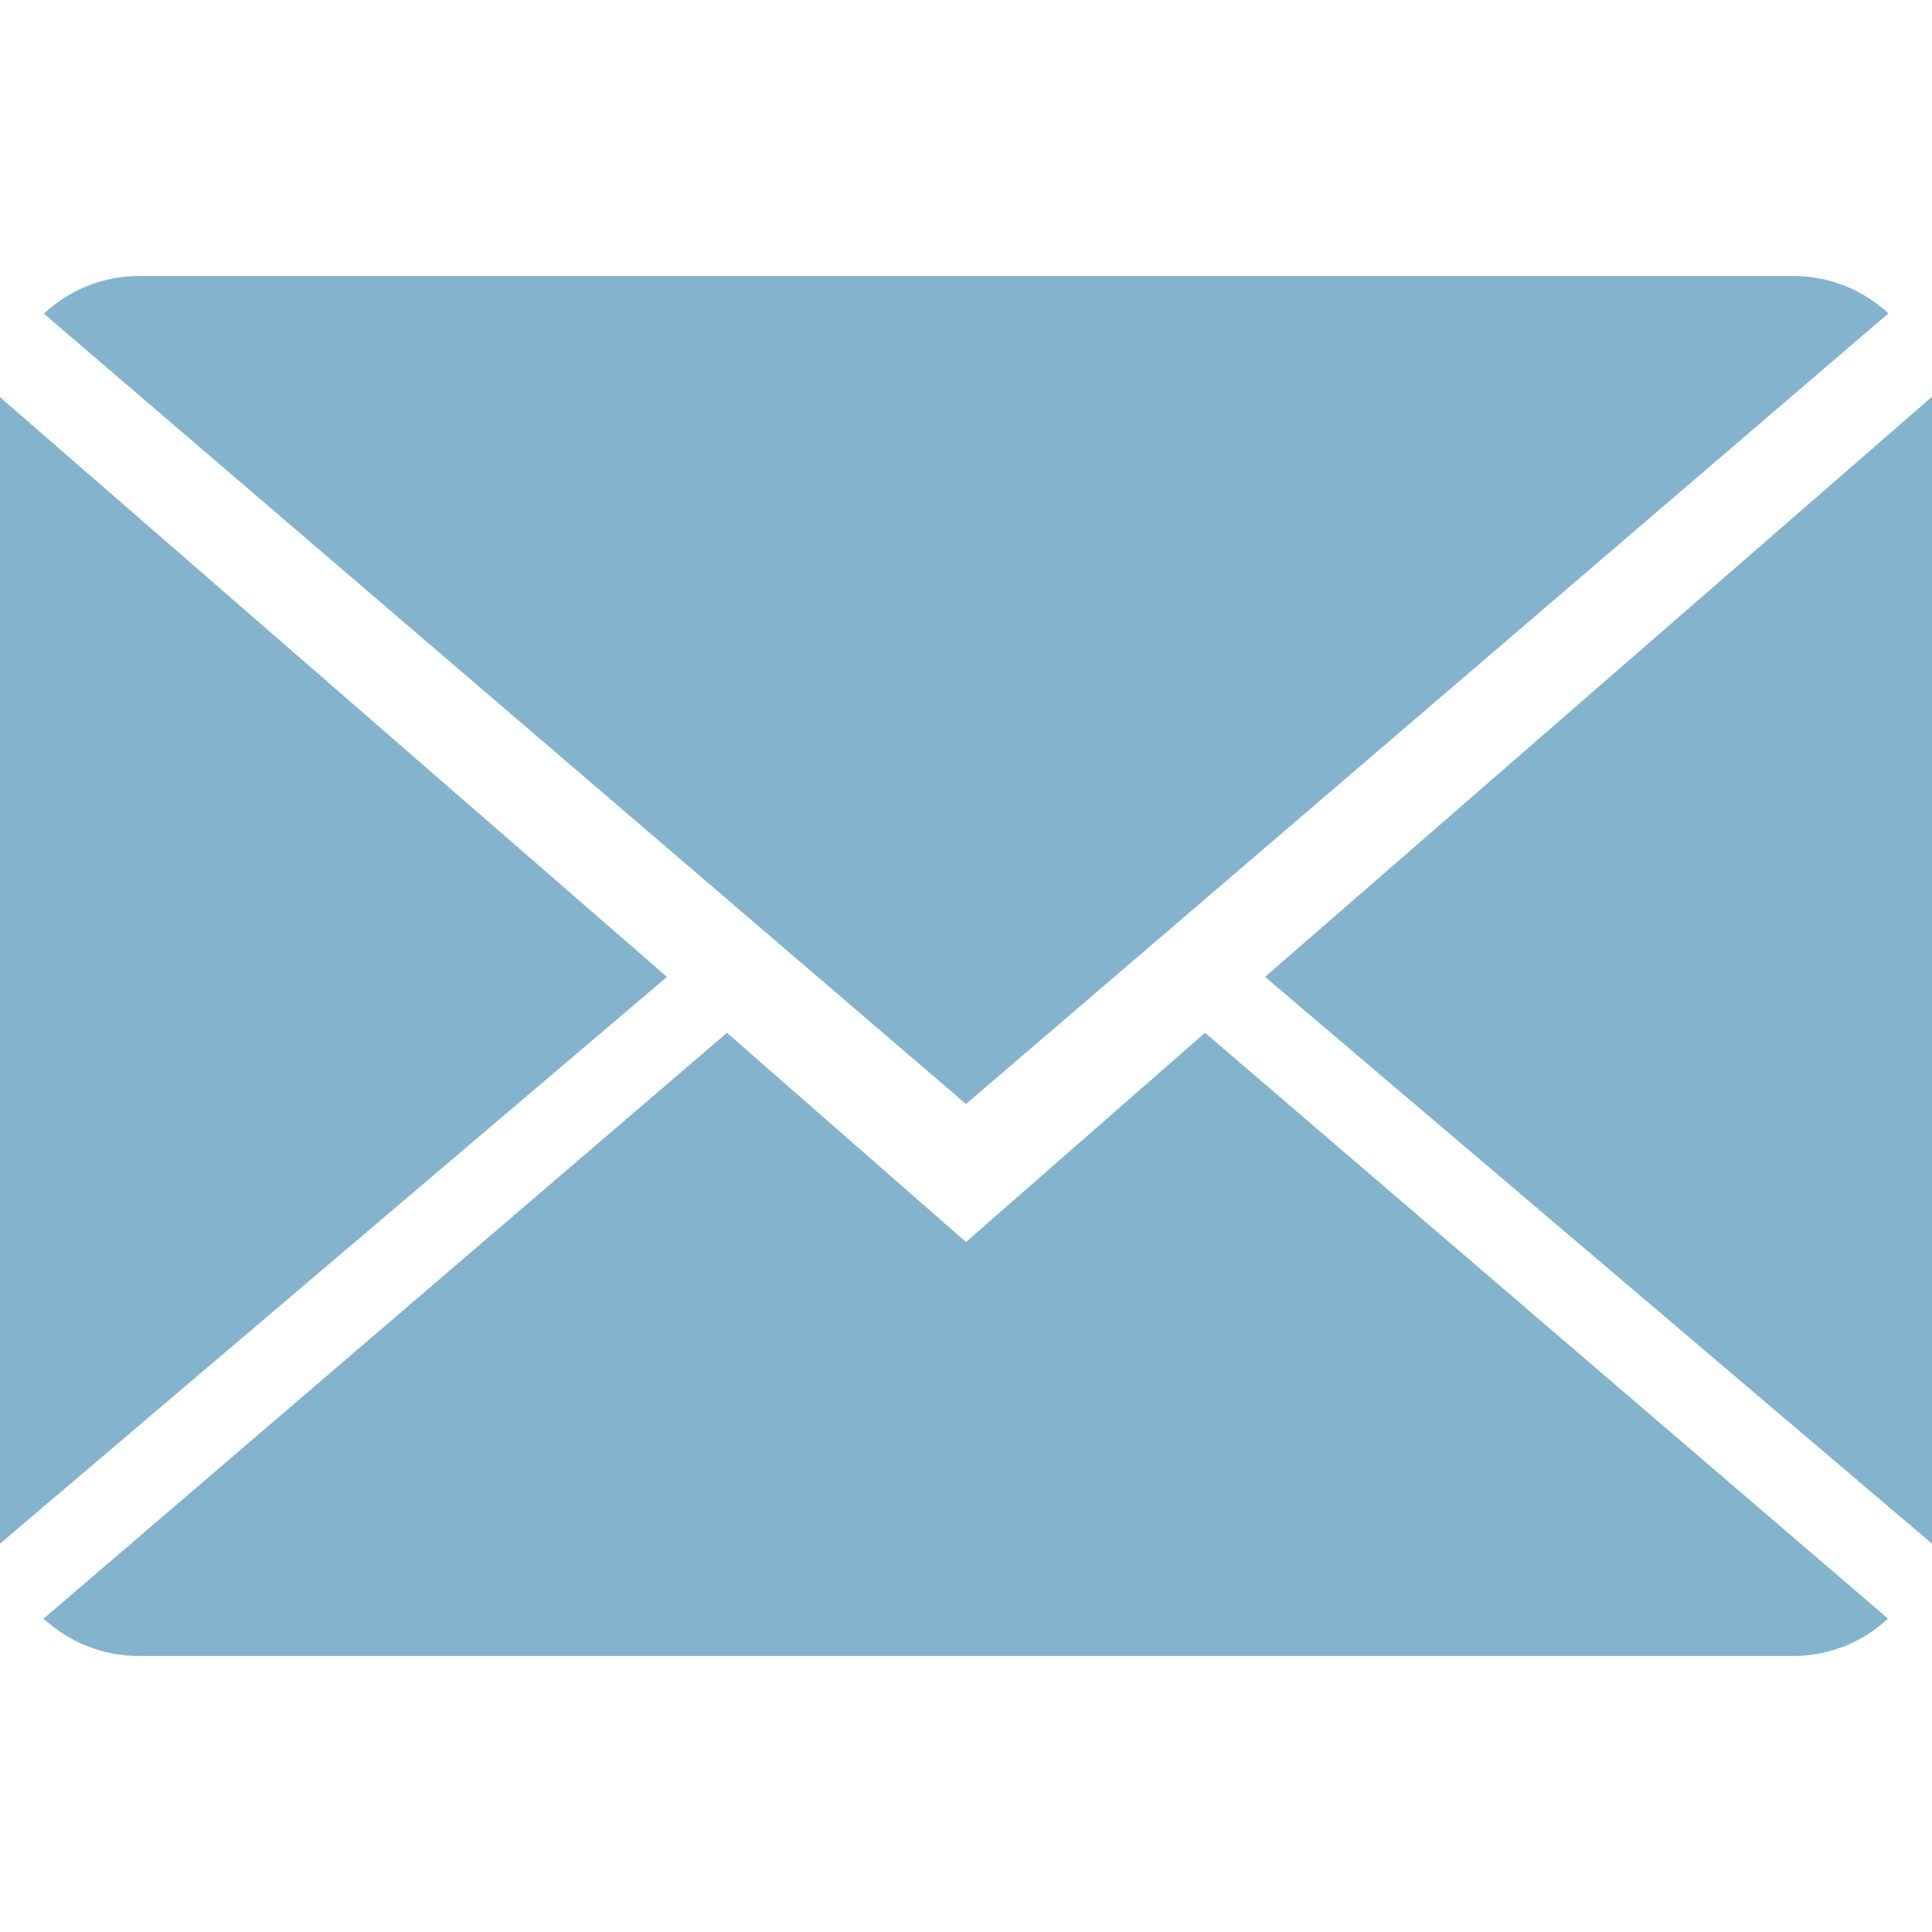 <?xml version="1.0" encoding="utf-8"?>
<!-- Generator: Adobe Illustrator 16.0.3, SVG Export Plug-In . SVG Version: 6.00 Build 0)  -->
<!DOCTYPE svg PUBLIC "-//W3C//DTD SVG 1.1//EN" "http://www.w3.org/Graphics/SVG/1.1/DTD/svg11.dtd">
<svg version="1.1" id="Capa_1" xmlns="http://www.w3.org/2000/svg" xmlns:xlink="http://www.w3.org/1999/xlink" x="0px" y="0px"
	 width="512px" height="512px" viewBox="0 0 512 512" enable-background="new 0 0 512 512" xml:space="preserve">
<g>
	<g>
		<path fill="#84B3CE" d="M256,329.143l-63.342-55.441L11.557,428.946c6.583,6.107,15.47,9.911,25.271,9.911h438.345
			c9.765,0,18.614-3.804,25.161-9.911L319.342,273.701L256,329.143z"/>
		<path fill="#84B3CE" d="M500.443,83.054c-6.583-6.144-15.433-9.911-25.271-9.911H36.828c-9.765,0-18.615,3.803-25.198,9.984
			L256,292.571L500.443,83.054z"/>
		<polygon fill="#84B3CE" points="0,105.252 0,409.088 176.75,258.889 		"/>
		<polygon fill="#84B3CE" points="335.25,258.889 512,409.088 512,105.143 		"/>
	</g>
</g>
</svg>
